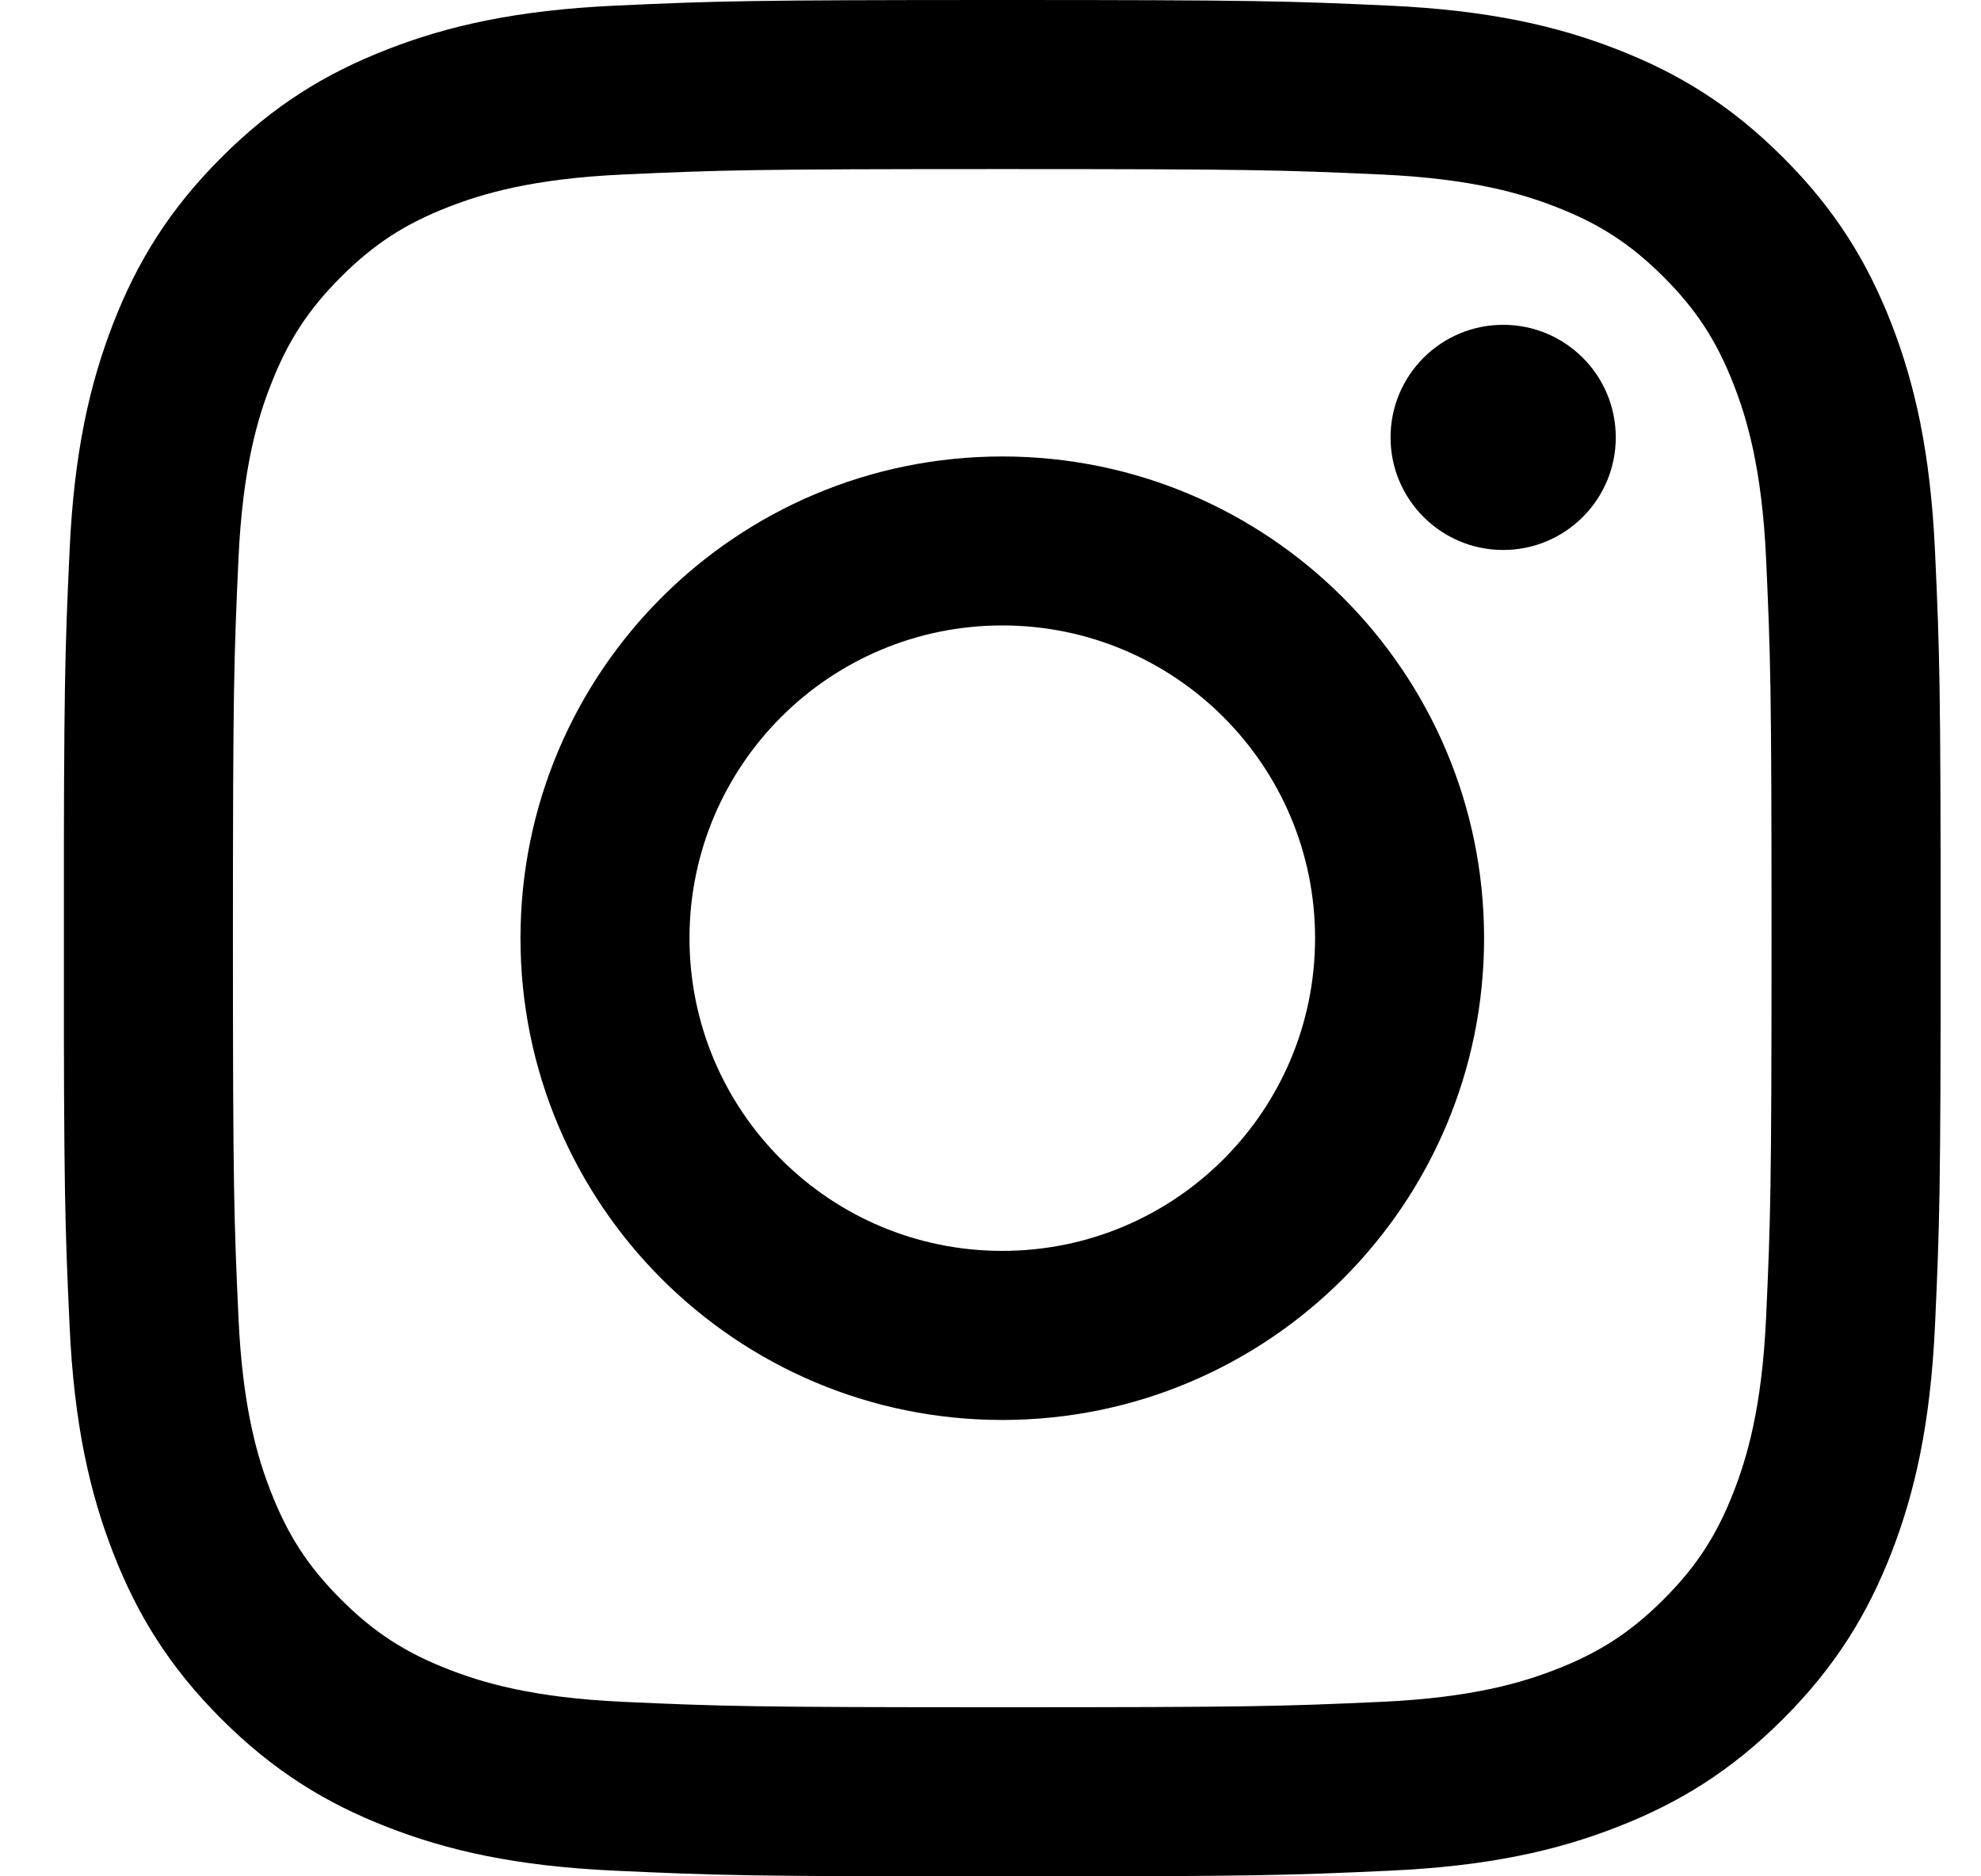 <svg width="19" height="18" viewBox="0 0 19 18" fill="none" xmlns="http://www.w3.org/2000/svg">
<g clip-path="url(#clip0_2923_1438)">
<path d="M9.613 1.622C12.016 1.622 12.3 1.631 13.25 1.674C14.127 1.714 14.604 1.861 14.921 1.984C15.341 2.147 15.641 2.342 15.956 2.657C16.271 2.972 16.466 3.272 16.629 3.692C16.752 4.009 16.899 4.486 16.939 5.363C16.982 6.312 16.991 6.597 16.991 9C16.991 11.403 16.982 11.688 16.939 12.637C16.899 13.514 16.752 13.991 16.629 14.308C16.466 14.728 16.271 15.028 15.956 15.343C15.641 15.658 15.341 15.853 14.921 16.016C14.604 16.139 14.127 16.286 13.25 16.326C12.301 16.369 12.016 16.378 9.613 16.378C7.21 16.378 6.925 16.369 5.976 16.326C5.099 16.286 4.622 16.139 4.305 16.016C3.885 15.853 3.585 15.658 3.27 15.343C2.955 15.028 2.76 14.728 2.597 14.308C2.473 13.991 2.327 13.514 2.287 12.637C2.244 11.688 2.234 11.403 2.234 9C2.234 6.597 2.244 6.312 2.287 5.363C2.327 4.486 2.473 4.009 2.597 3.692C2.76 3.272 2.955 2.972 3.27 2.657C3.585 2.342 3.885 2.147 4.305 1.984C4.622 1.861 5.099 1.714 5.976 1.674C6.925 1.631 7.21 1.622 9.613 1.622ZM9.613 0C7.168 0 6.862 0.01 5.902 0.054C4.944 0.098 4.29 0.25 3.717 0.473C3.125 0.703 2.623 1.01 2.123 1.511C1.623 2.011 1.315 2.513 1.085 3.105C0.863 3.677 0.71 4.332 0.667 5.29C0.623 6.249 0.612 6.556 0.612 9C0.612 11.445 0.623 11.751 0.667 12.711C0.71 13.669 0.863 14.323 1.085 14.896C1.315 15.488 1.623 15.99 2.123 16.49C2.624 16.99 3.125 17.298 3.717 17.528C4.29 17.751 4.944 17.903 5.902 17.946C6.862 17.99 7.168 18.001 9.613 18.001C12.057 18.001 12.364 17.99 13.324 17.946C14.281 17.903 14.936 17.751 15.508 17.528C16.1 17.298 16.602 16.99 17.102 16.49C17.603 15.989 17.91 15.488 18.141 14.896C18.363 14.323 18.515 13.669 18.559 12.711C18.603 11.751 18.613 11.445 18.613 9C18.613 6.556 18.603 6.249 18.559 5.29C18.515 4.332 18.363 3.677 18.141 3.105C17.91 2.513 17.603 2.011 17.102 1.511C16.602 1.01 16.1 0.703 15.508 0.473C14.936 0.25 14.281 0.098 13.324 0.054C12.364 0.01 12.057 0 9.613 0Z" fill="black"/>
<path d="M9.613 4.379C7.06 4.379 4.992 6.448 4.992 9C4.992 11.552 7.061 13.622 9.613 13.622C12.165 13.622 14.234 11.552 14.234 9C14.234 6.448 12.165 4.379 9.613 4.379ZM9.613 12C7.956 12 6.613 10.657 6.613 9C6.613 7.344 7.956 6 9.613 6C11.27 6 12.613 7.344 12.613 9C12.613 10.657 11.27 12 9.613 12Z" fill="black"/>
<path d="M14.417 5.276C15.014 5.276 15.497 4.792 15.497 4.196C15.497 3.599 15.014 3.116 14.417 3.116C13.821 3.116 13.337 3.599 13.337 4.196C13.337 4.792 13.821 5.276 14.417 5.276Z" fill="black"/>
</g>
<defs>
<clipPath id="clip0_2923_1438">
<rect width="18" height="18" fill="white" transform="translate(0.613)"/>
</clipPath>
</defs>
</svg>
